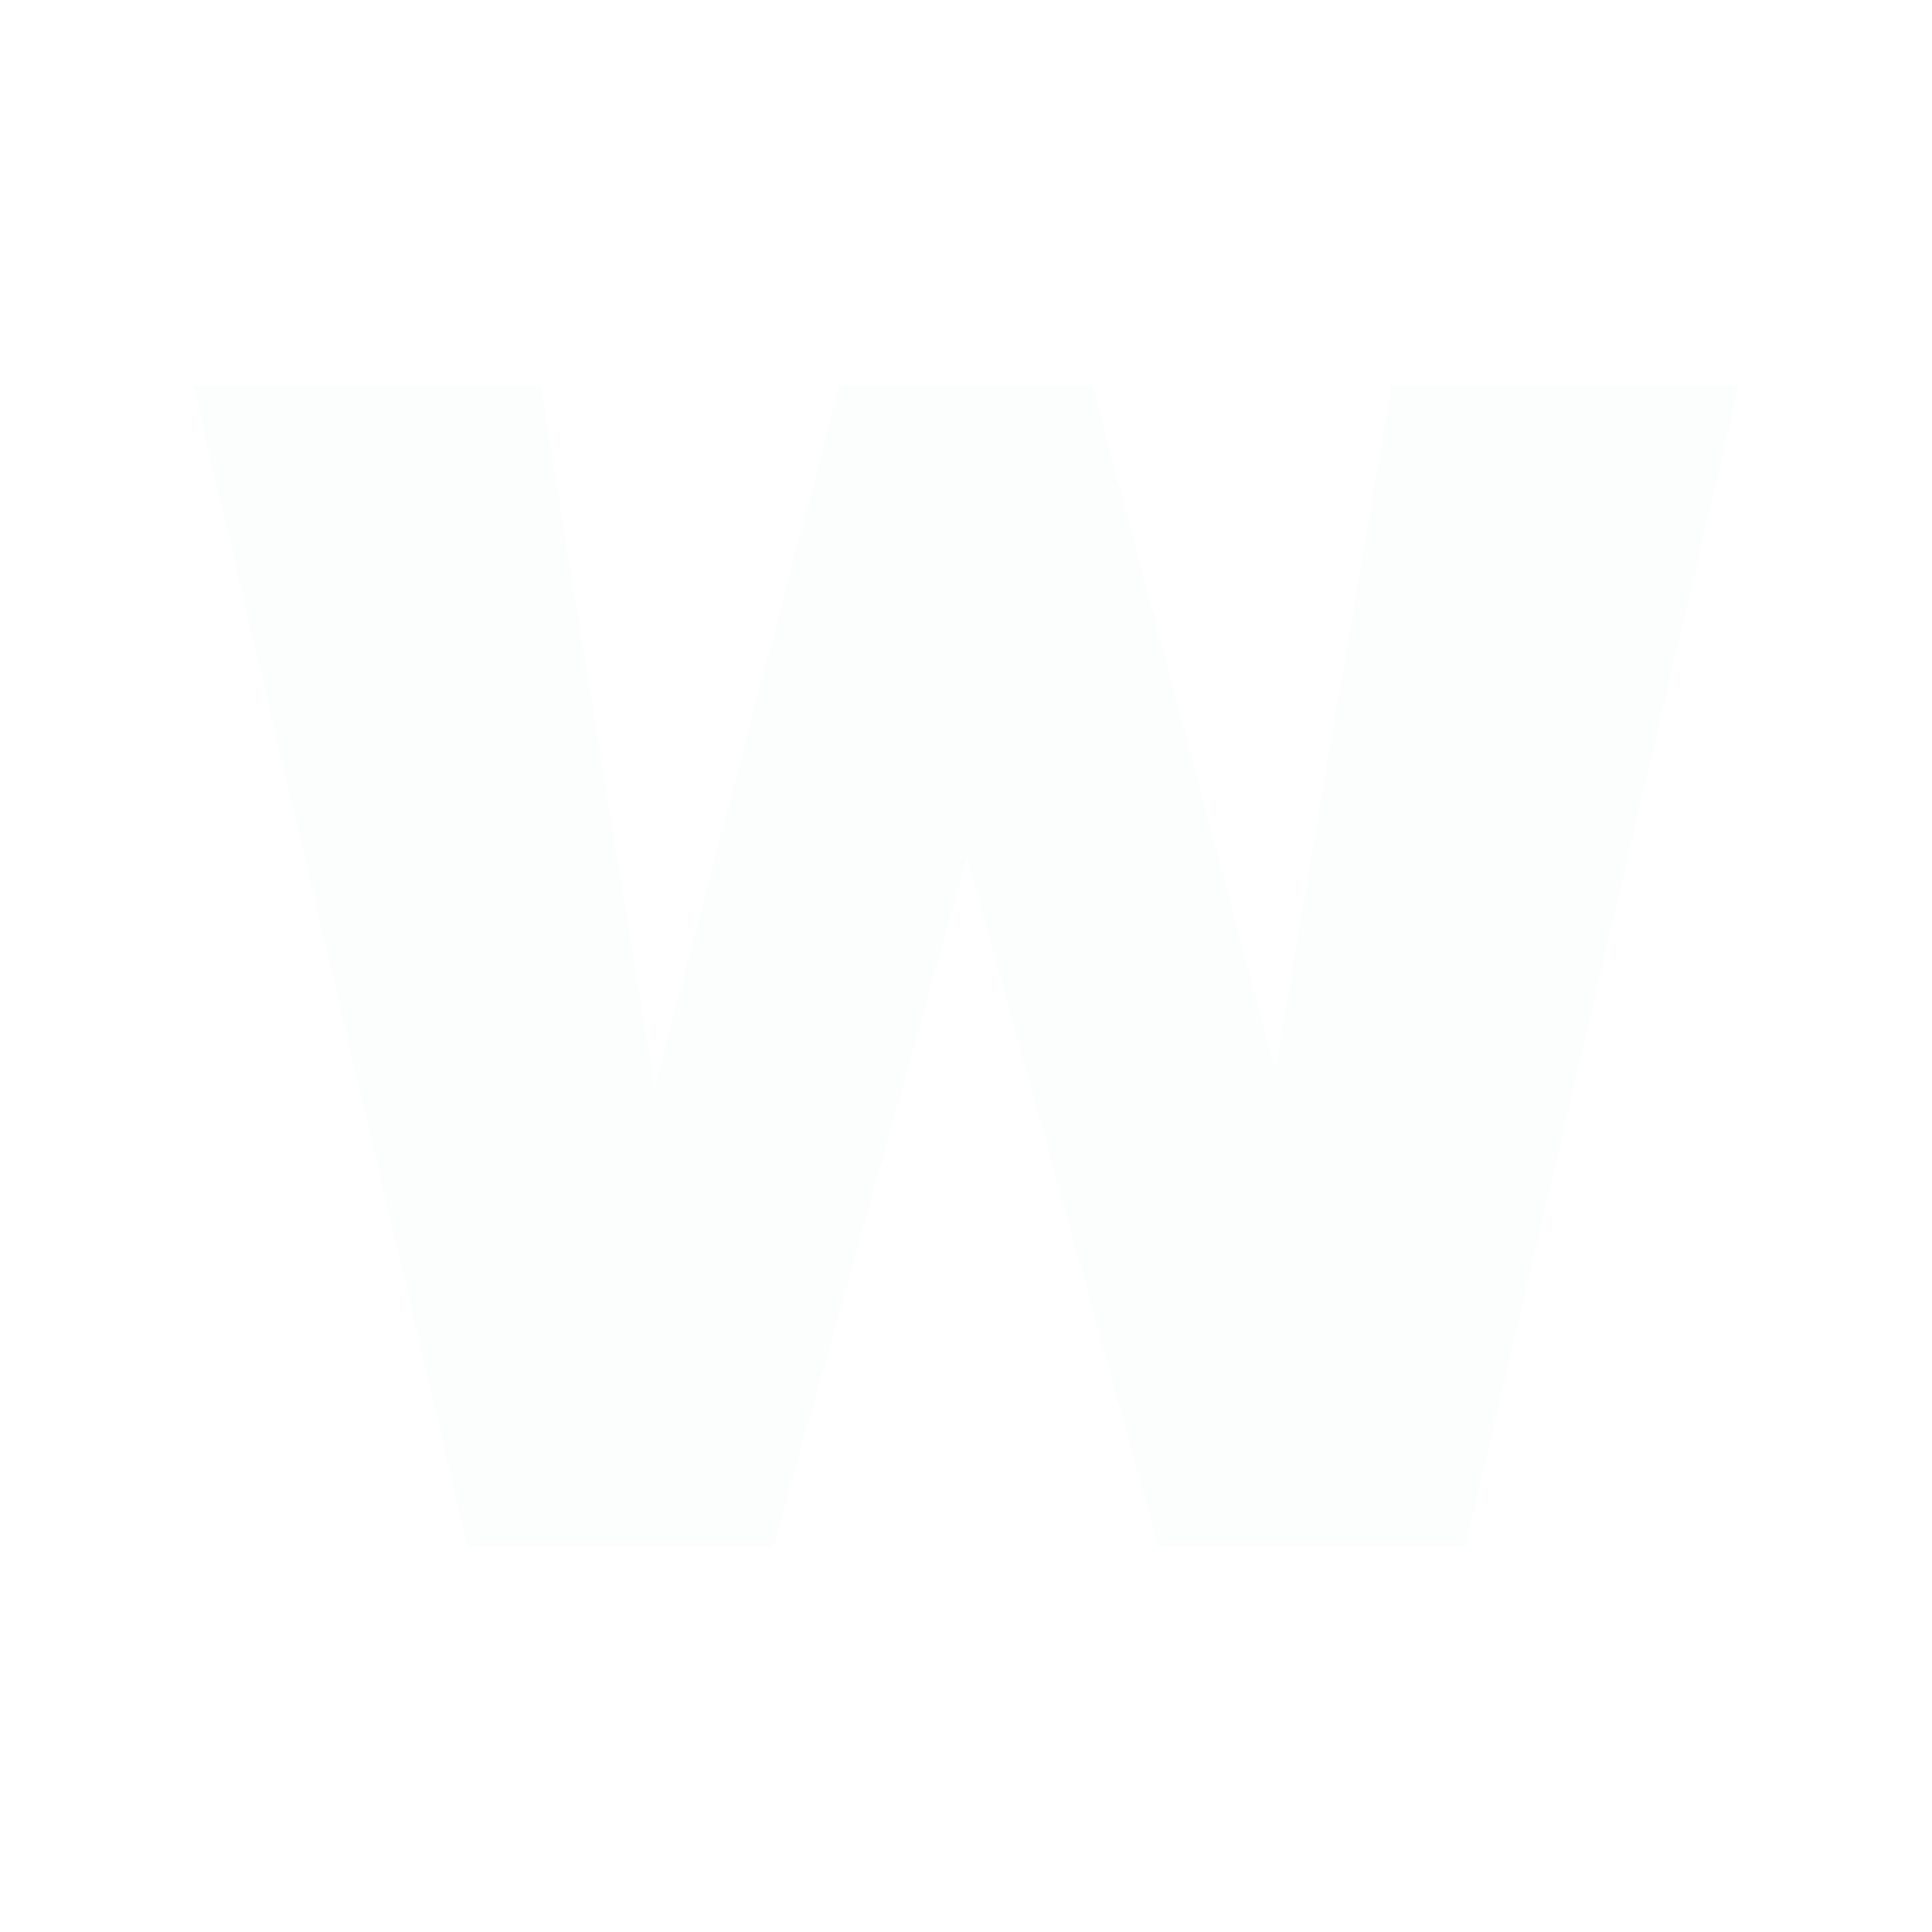 <svg xmlns="http://www.w3.org/2000/svg" version="1.1" xmlns:xlink="http://www.w3.org/1999/xlink" width="200" height="200"><svg xmlns="http://www.w3.org/2000/svg" version="1.1" xmlns:xlink="http://www.w3.org/1999/xlink" viewBox="0 0 200 200"><rect width="200" height="200" fill="url('#gradient')"></rect><defs><linearGradient id="SvgjsLinearGradient1001" gradientTransform="rotate(45 0.5 0.5)"><stop offset="0%" stop-color="#5aa3a6"></stop><stop offset="100%" stop-color="#5aa3a6"></stop></linearGradient></defs><g><g fill="#fcfdfd" transform="matrix(11.386,0,0,11.386,17.566,160.172)" stroke="#fdfdfd" stroke-width="0"><path d="M8.39-10.57L10.05-4.34L11.11-10.57L14.27-10.57L11.78 0L8.99 0L7.25-6.27L5.49 0L2.71 0L0.21-10.57L3.37-10.57L4.41-4.19L6.09-10.57L8.39-10.57Z"></path></g></g></svg><style>@media (prefers-color-scheme: light) { :root { filter: none; } }
@media (prefers-color-scheme: dark) { :root { filter: none; } }
</style></svg>